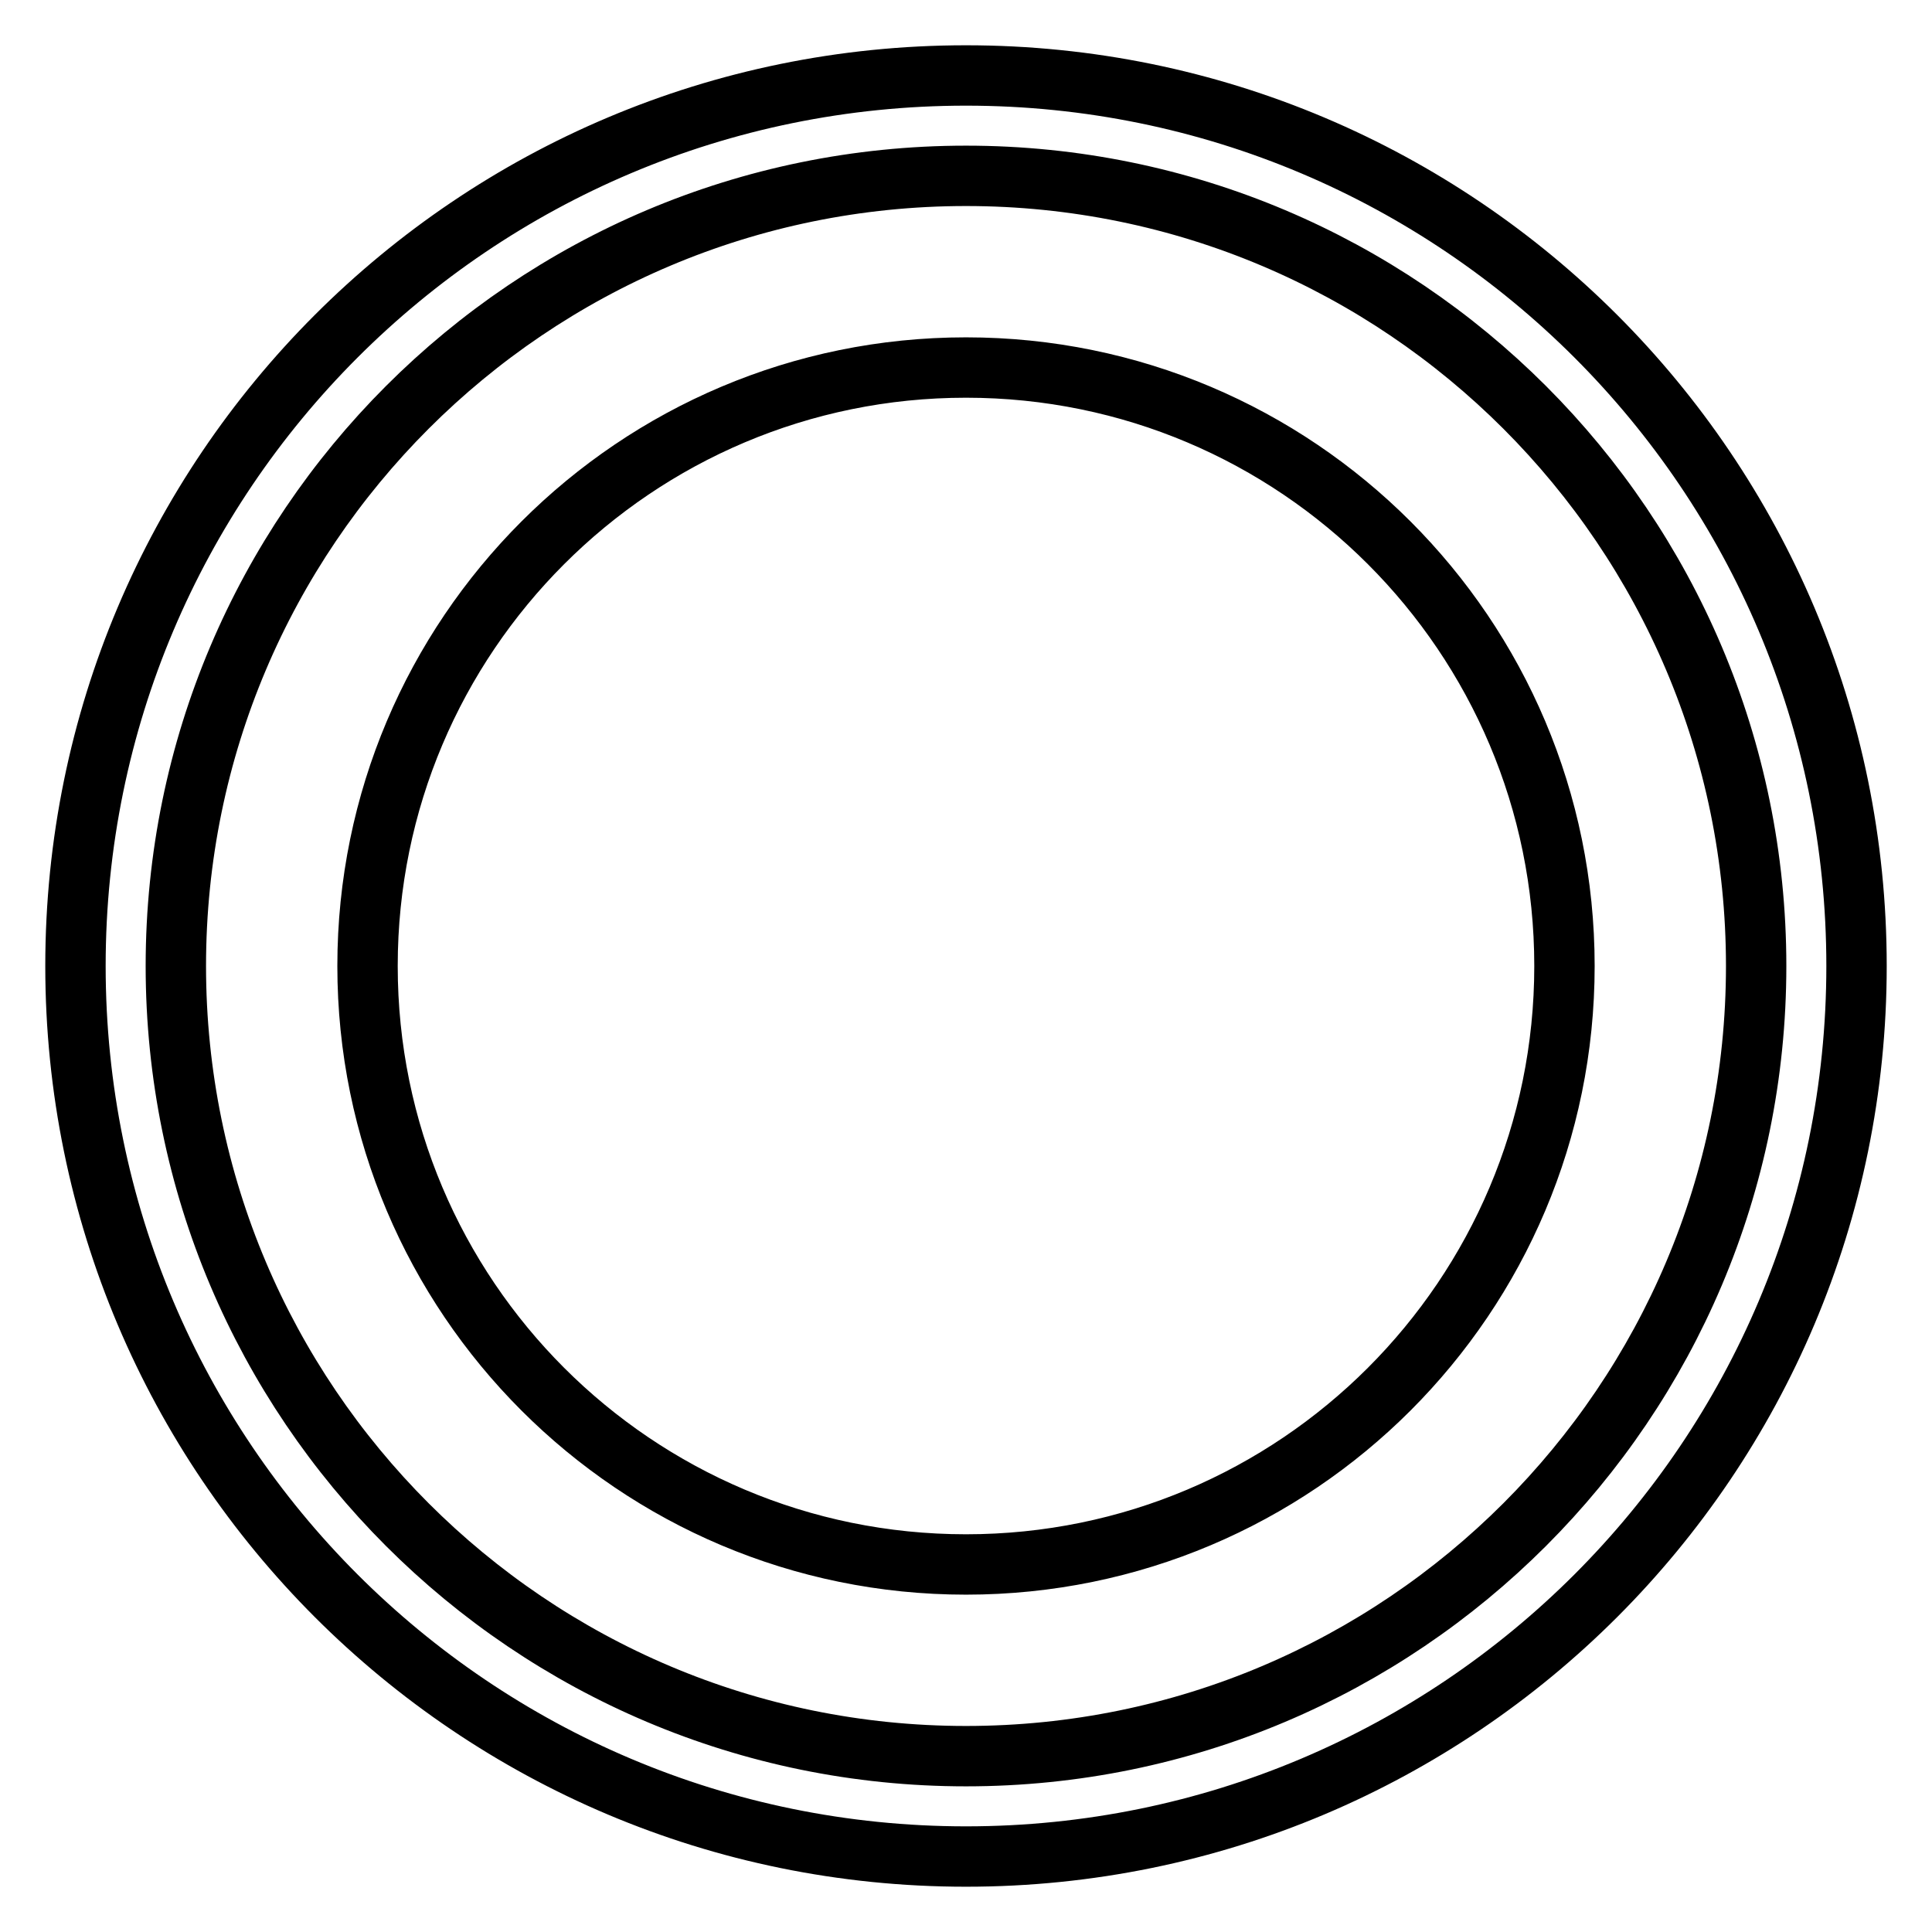 <?xml version="1.0" encoding="utf-8"?>
<!-- Svg Vector Icons : http://www.onlinewebfonts.com/icon -->
<!DOCTYPE svg PUBLIC "-//W3C//DTD SVG 1.1//EN" "http://www.w3.org/Graphics/SVG/1.1/DTD/svg11.dtd">
<svg version="1.1" xmlns="http://www.w3.org/2000/svg" xmlns:xlink="http://www.w3.org/1999/xlink" x="0px" y="0px" viewBox="0 0 256 256" enable-background="new 0 0 256 256" xml:space="preserve">
<g> <path stroke-width="8" fill-opacity="0" stroke="#000000"  d="M48.7,128c0,43.8,35.5,79.3,79.3,79.3s79.3-35.5,79.3-79.3S171.8,48.7,128,48.7S48.7,84.2,48.7,128 L48.7,128z M128,10C62.8,10,10,62.8,10,128c0,65.2,52.8,118,118,118c65.2,0,118-52.8,118-118C246,62.8,193.2,10,128,10L128,10z  M128,232.7c-57.8,0-104.7-46.9-104.7-104.7C23.3,70.2,70.2,23.3,128,23.3c57.8,0,104.7,46.9,104.7,104.7 C232.7,185.8,185.8,232.7,128,232.7L128,232.7z"/></g>
</svg>